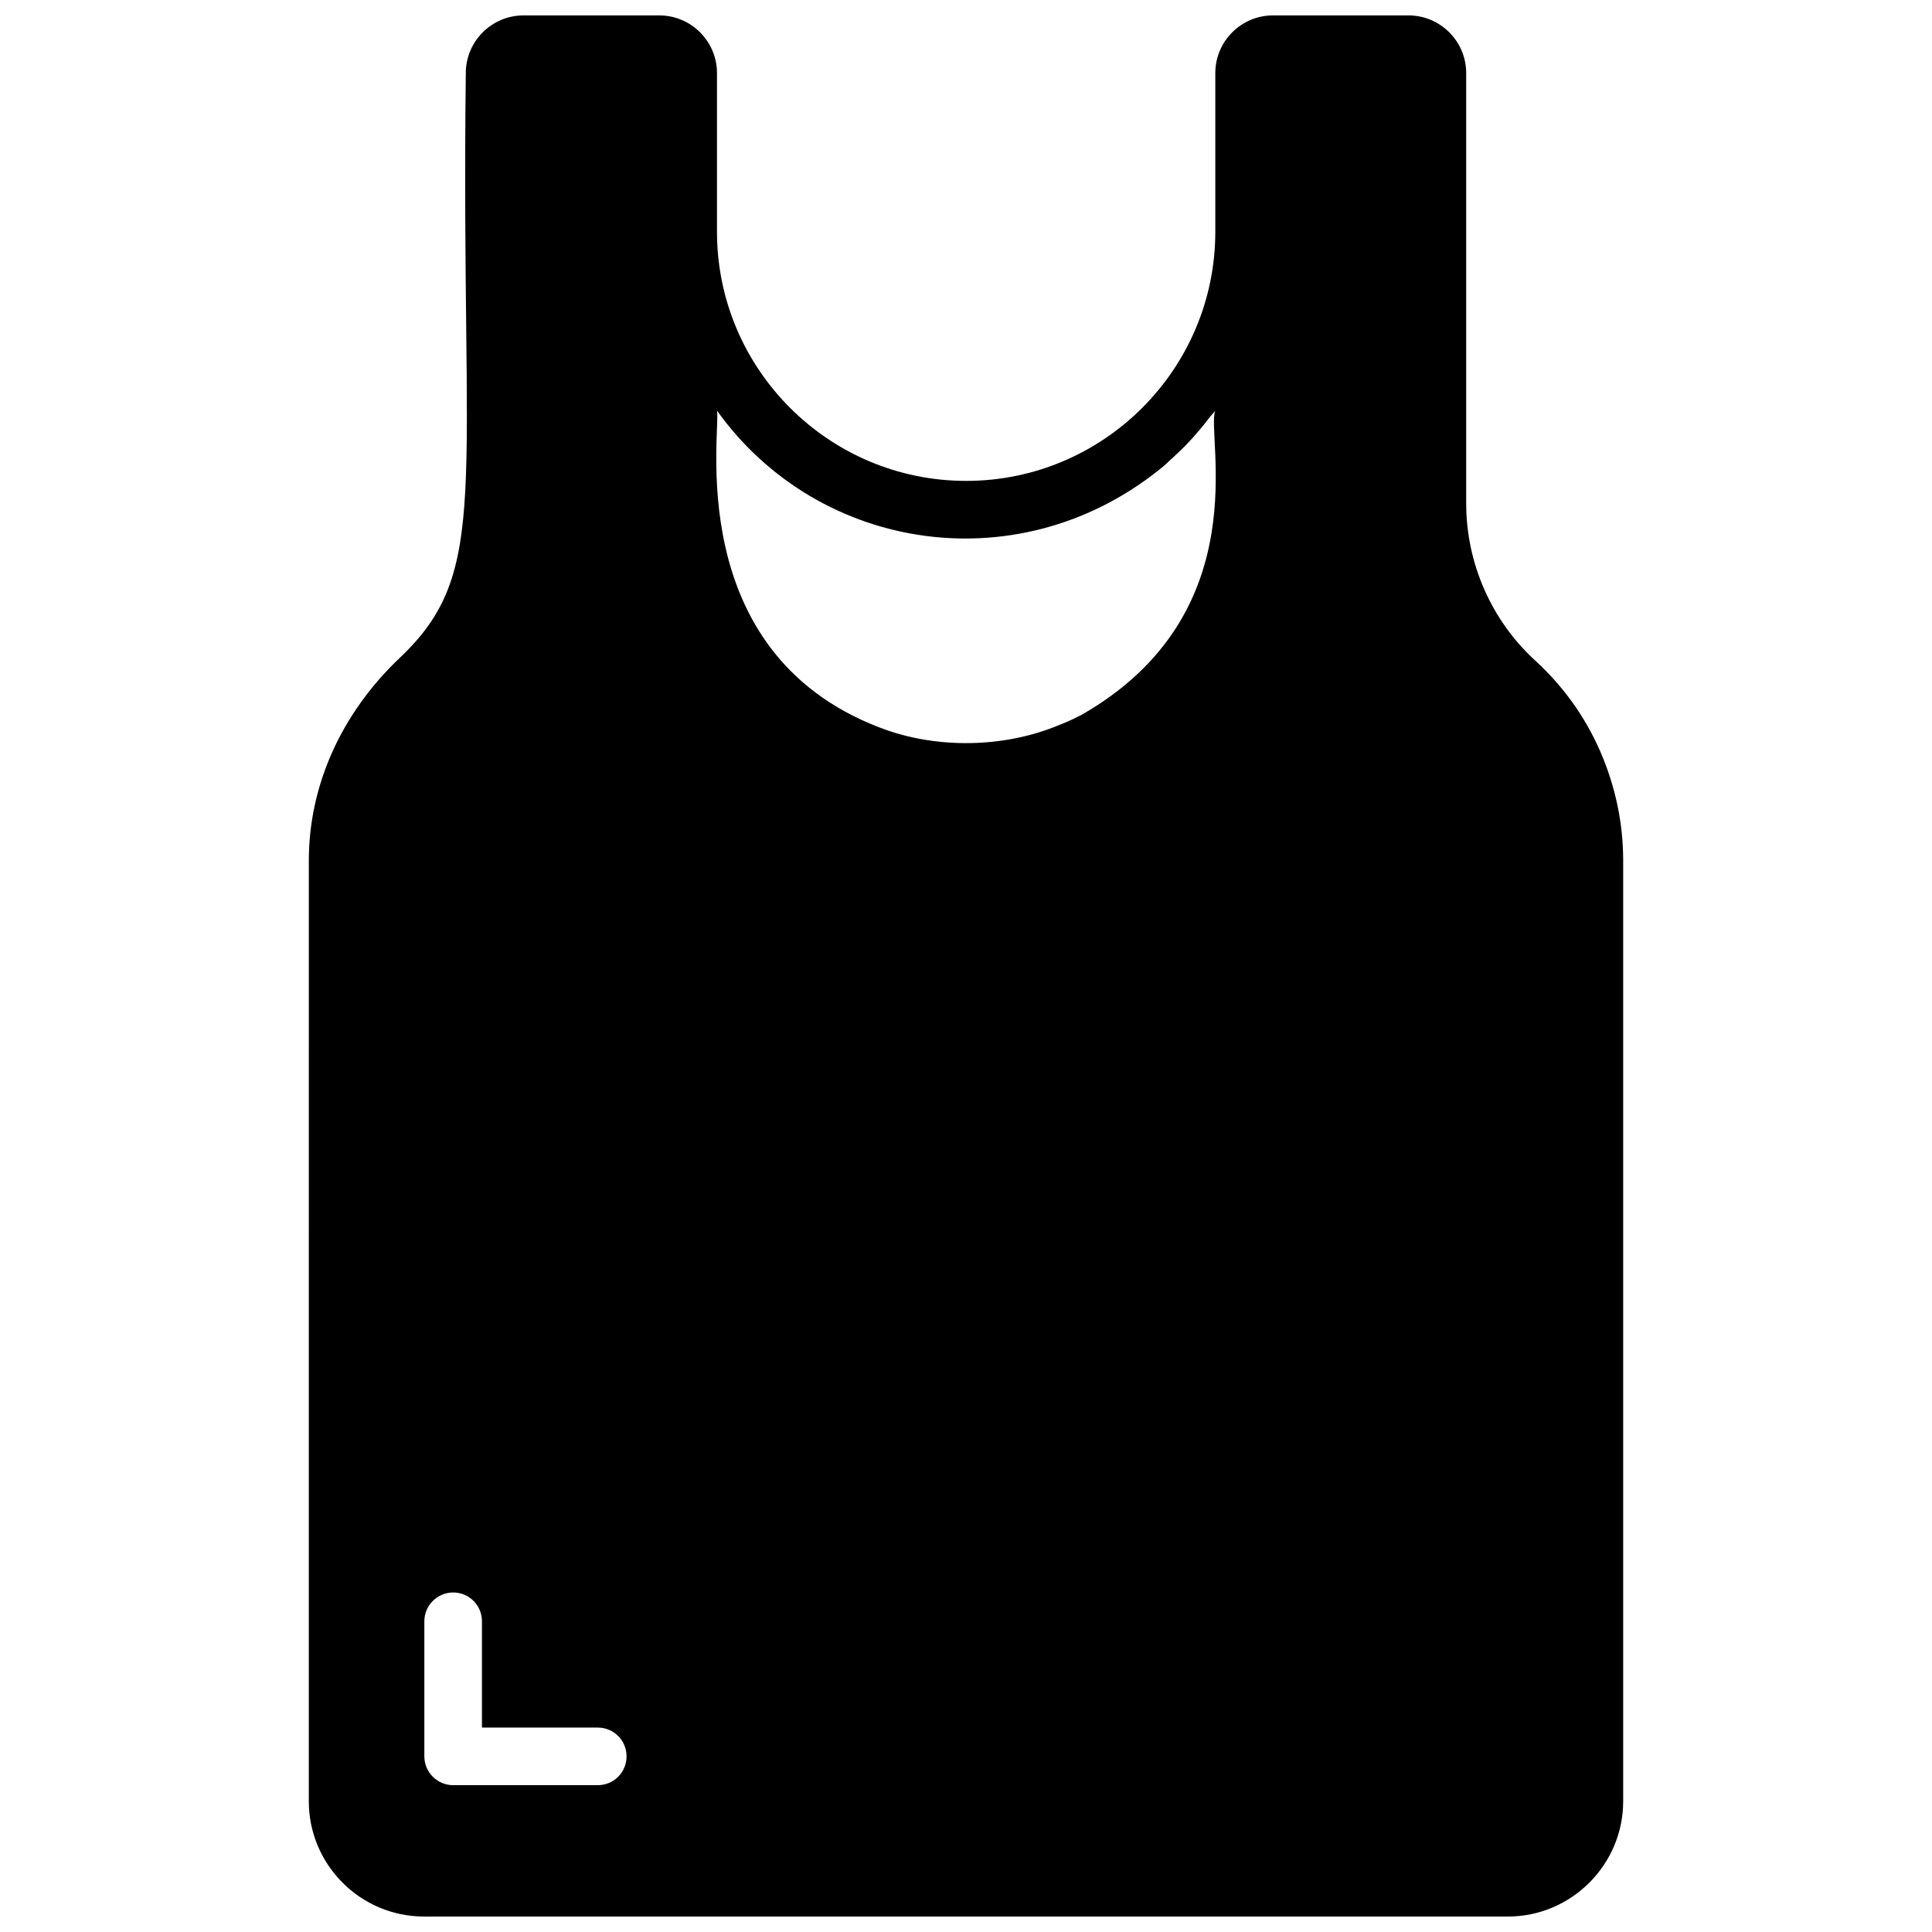 <?xml version="1.0" encoding="UTF-8"?>
<!-- Uploaded to: SVG Repo, www.svgrepo.com, Generator: SVG Repo Mixer Tools -->
<svg width="800px" height="800px" version="1.1" viewBox="144 144 512 512" xmlns="http://www.w3.org/2000/svg">
 <defs>
  <clipPath id="a">
   <path d="m225 148.09h350v503.81h-350z"/>
  </clipPath>
 </defs>
 <g clip-path="url(#a)">
  <path d="m568.05 343.05c-4.047-9.238-9.848-17.25-17.176-23.969-11.68-10.688-18.32-25.879-18.32-41.68v-114.05c0-8.398-6.871-15.266-15.266-15.266h-35.953c-8.398 0-15.266 6.871-15.266 15.266v42.059c0 36.41-29.617 66.031-66.031 66.031-36.41 0-66.031-29.617-66.031-66.031v-42.059c0-8.398-6.871-15.266-15.266-15.266h-36.031c-8.398 0-15.266 6.871-15.266 15.266-1.375 111.07 6.871 131.98-17.559 155.04-15.496 14.734-24.043 33.816-24.043 53.664l-0.004 249.31c0 16.793 13.664 30.535 30.535 30.535h287.25c16.793 0 30.535-13.742 30.535-30.535v-249.31c0-9.922-2.062-19.691-6.106-29.004zm-265.64 274.04h-38.32c-4.199 0-7.633-3.434-7.633-7.633v-35.801c0-4.199 3.434-7.633 7.633-7.633 4.273 0 7.633 3.434 7.633 7.633v28.168h30.688c4.273 0 7.633 3.434 7.633 7.633 0 4.199-3.359 7.633-7.633 7.633zm128.24-283.66c-3.894 1.984-4.961 2.289-5.879 2.672-14.273 6.031-32.367 6.566-47.48 0.762-0.078-0.078-0.152-0.078-0.23-0.078-52.594-20.23-41.906-79.234-43.055-83.969 27.098 37.863 80.992 45.879 118.62 14.504 0.688-0.688 1.449-1.375 2.137-1.984 1.449-1.375 2.898-2.672 4.199-4.121 0.762-0.762 1.449-1.527 2.137-2.367 1.297-1.449 2.519-2.977 3.664-4.504 0.457-0.535 0.918-0.992 1.297-1.527-2.594 6.418 11.684 53.668-35.414 80.613z"/>
 </g>
</svg>